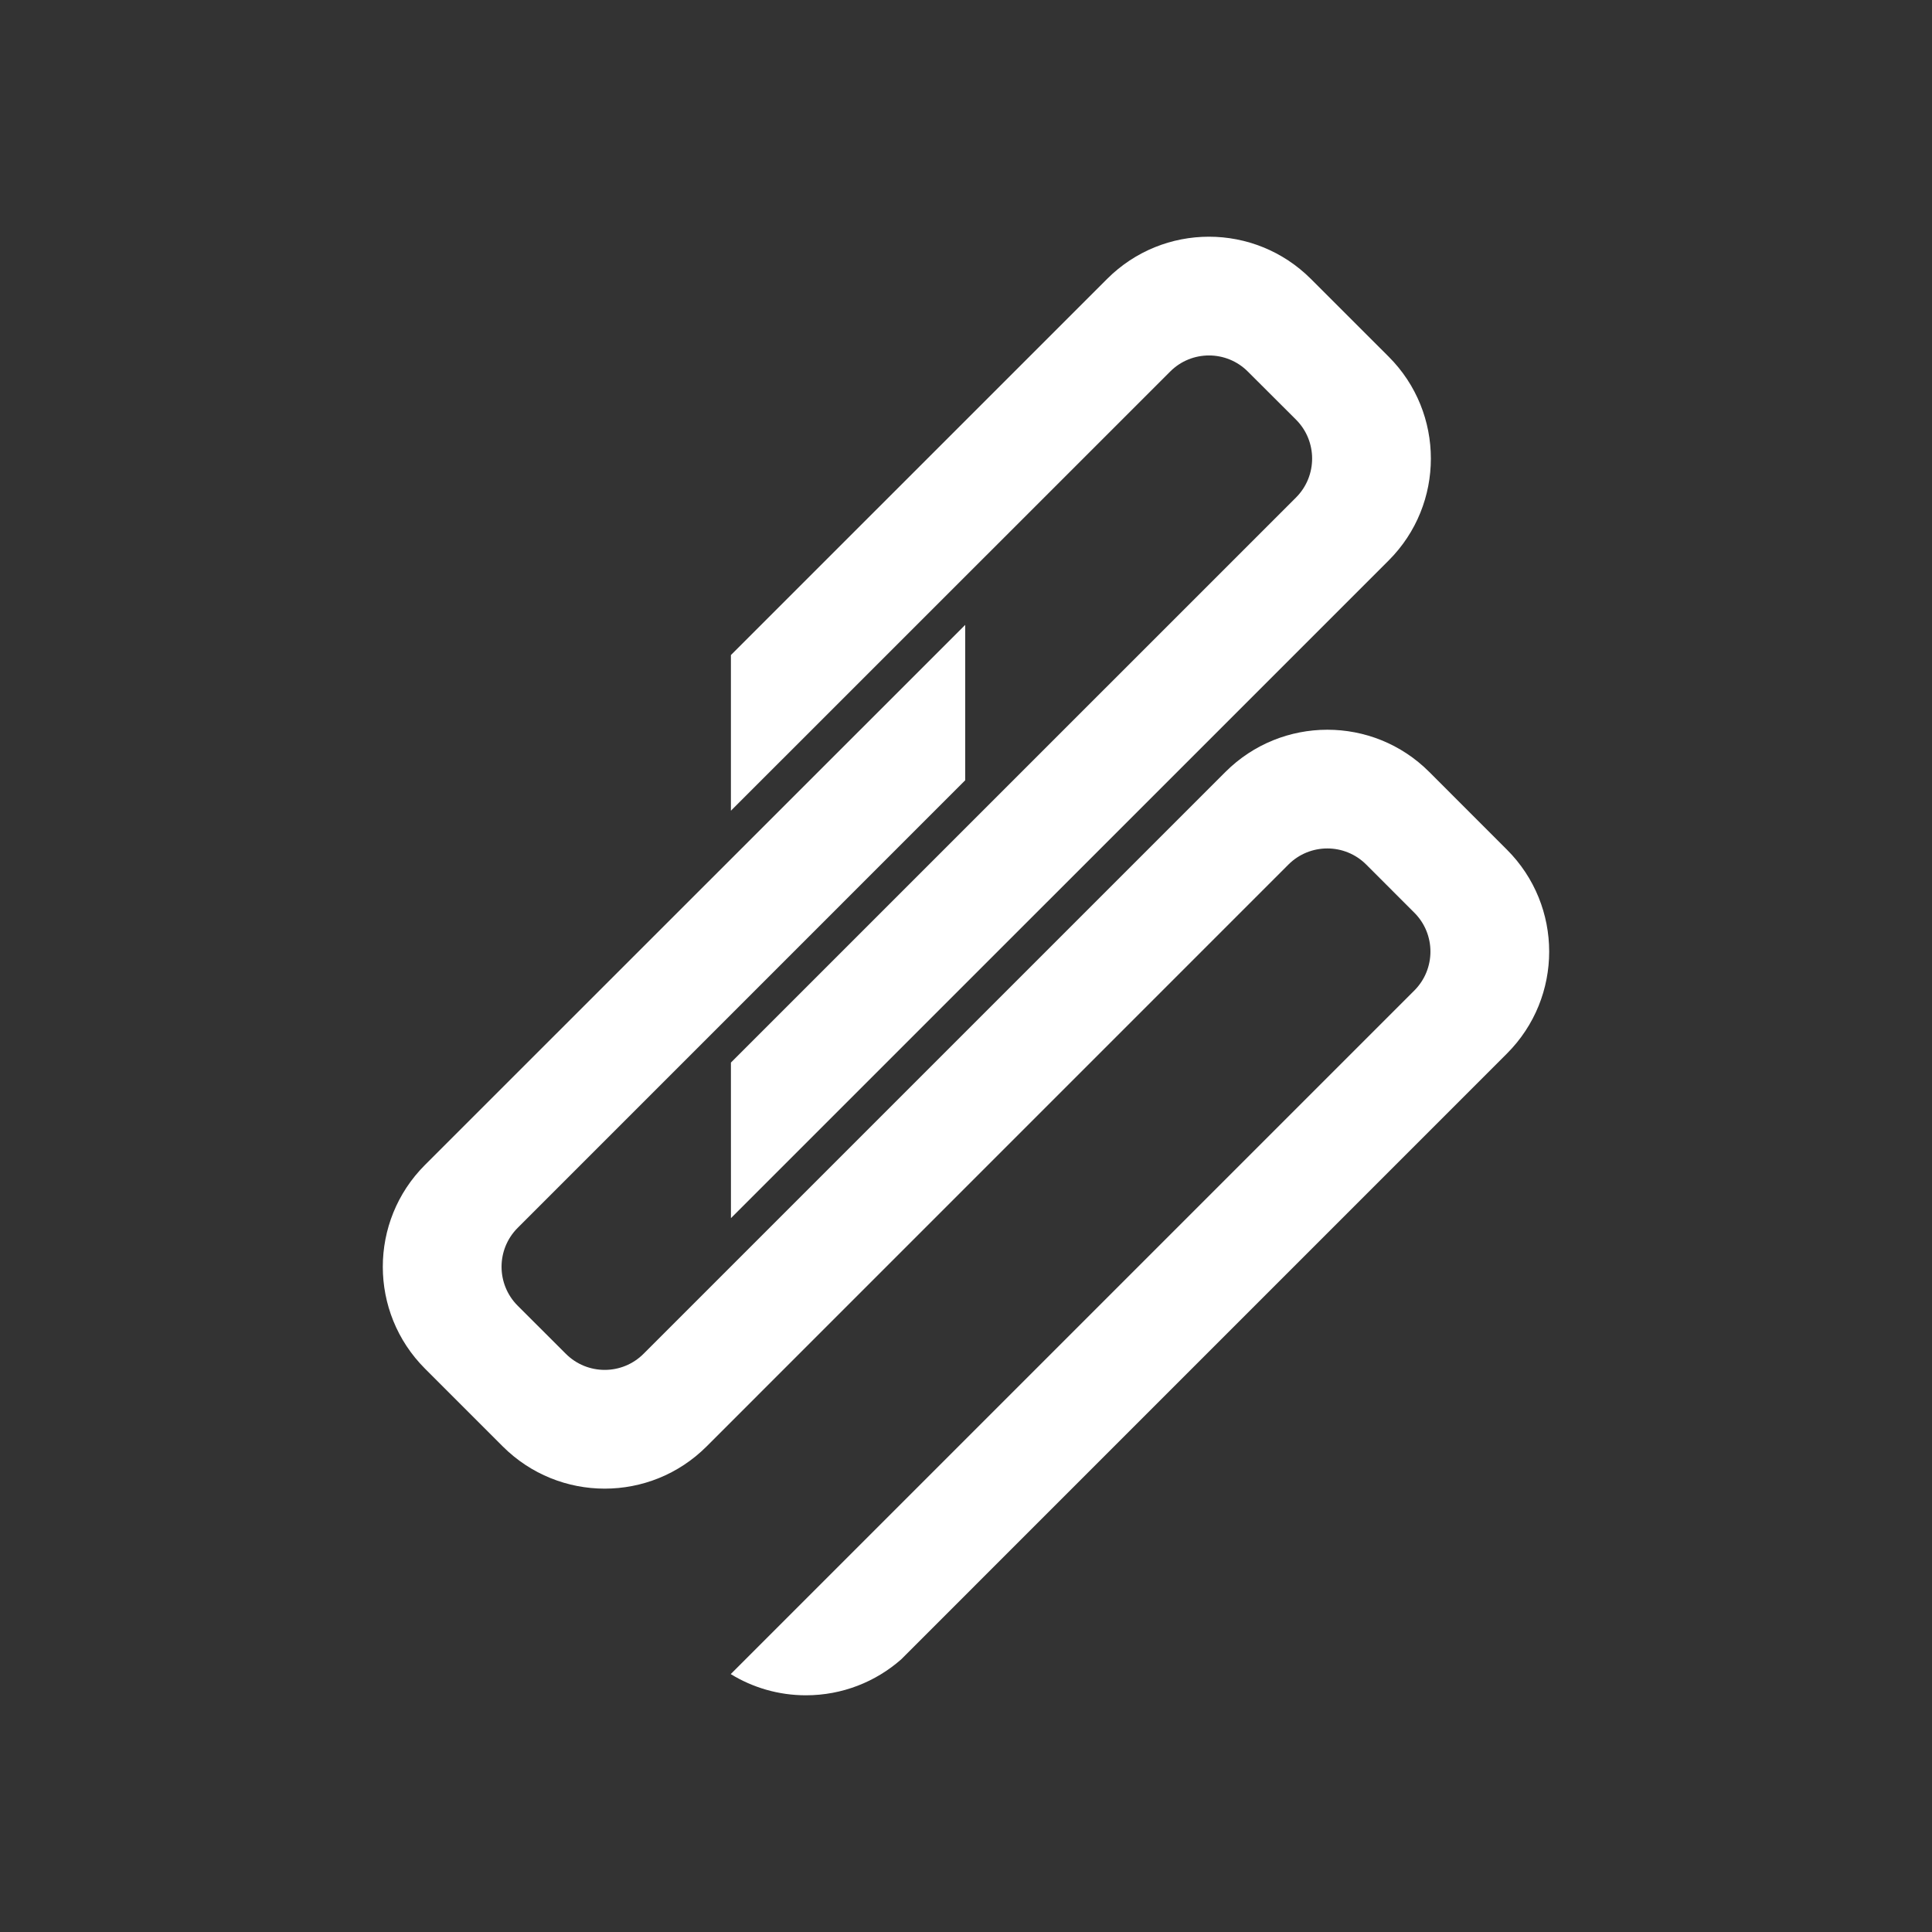 <?xml version="1.0" encoding="utf-8"?>
<!-- Generator: Adobe Illustrator 16.0.0, SVG Export Plug-In . SVG Version: 6.00 Build 0)  -->
<!DOCTYPE svg PUBLIC "-//W3C//DTD SVG 1.1//EN" "http://www.w3.org/Graphics/SVG/1.1/DTD/svg11.dtd">
<svg version="1.1" id="Layer_1" xmlns="http://www.w3.org/2000/svg" xmlns:xlink="http://www.w3.org/1999/xlink" x="0px" y="0px"
	 width="300px" height="300px" viewBox="0 0 300 300" enable-background="new 0 0 300 300" xml:space="preserve">
<rect x="0" y="0" width="300" height="300" fill="#333333" stroke="none"/>
<g>
	<g>
		<path fill="#FFFFFF" d="M234.001,131.941l-12.082-12.087c-8.729-8.73-22.899-8.715-31.631,0.01l-90.35,90.346
			c-3.332,3.342-8.75,3.342-12.083,0l-7.471-7.461c-3.337-3.337-3.337-8.751,0-12.087l69.492-69.499V97.034l-83.883,83.854
			c-8.735,8.734-8.735,22.899,0,31.635l12.077,12.078c8.751,8.739,22.91,8.739,31.65,0l90.34-90.348
			c3.342-3.342,8.75-3.342,12.092,0l7.467,7.472c3.332,3.327,3.332,8.741,0,12.079l-106.15,106.149
			c3.396,2.082,7.396,3.291,11.675,3.291c5.665,0,10.838-2.106,14.782-5.569L234,163.593
			C242.741,154.852,242.741,140.677,234.001,131.941z"/>
		<path fill="#FFFFFF" d="M193.771,57.702l7.476,7.461c3.332,3.337,3.332,8.75,0,12.087l-87.751,87.747l0.005,24.153L215.637,87.024
			c8.73-8.735,8.73-22.9,0-31.635l-12.082-12.077c-8.75-8.741-22.91-8.741-31.646,0l-58.414,58.406v24.169l68.203-68.186
			C185.02,54.36,190.438,54.36,193.771,57.702z"/>
	</g>
</g>
</svg>
